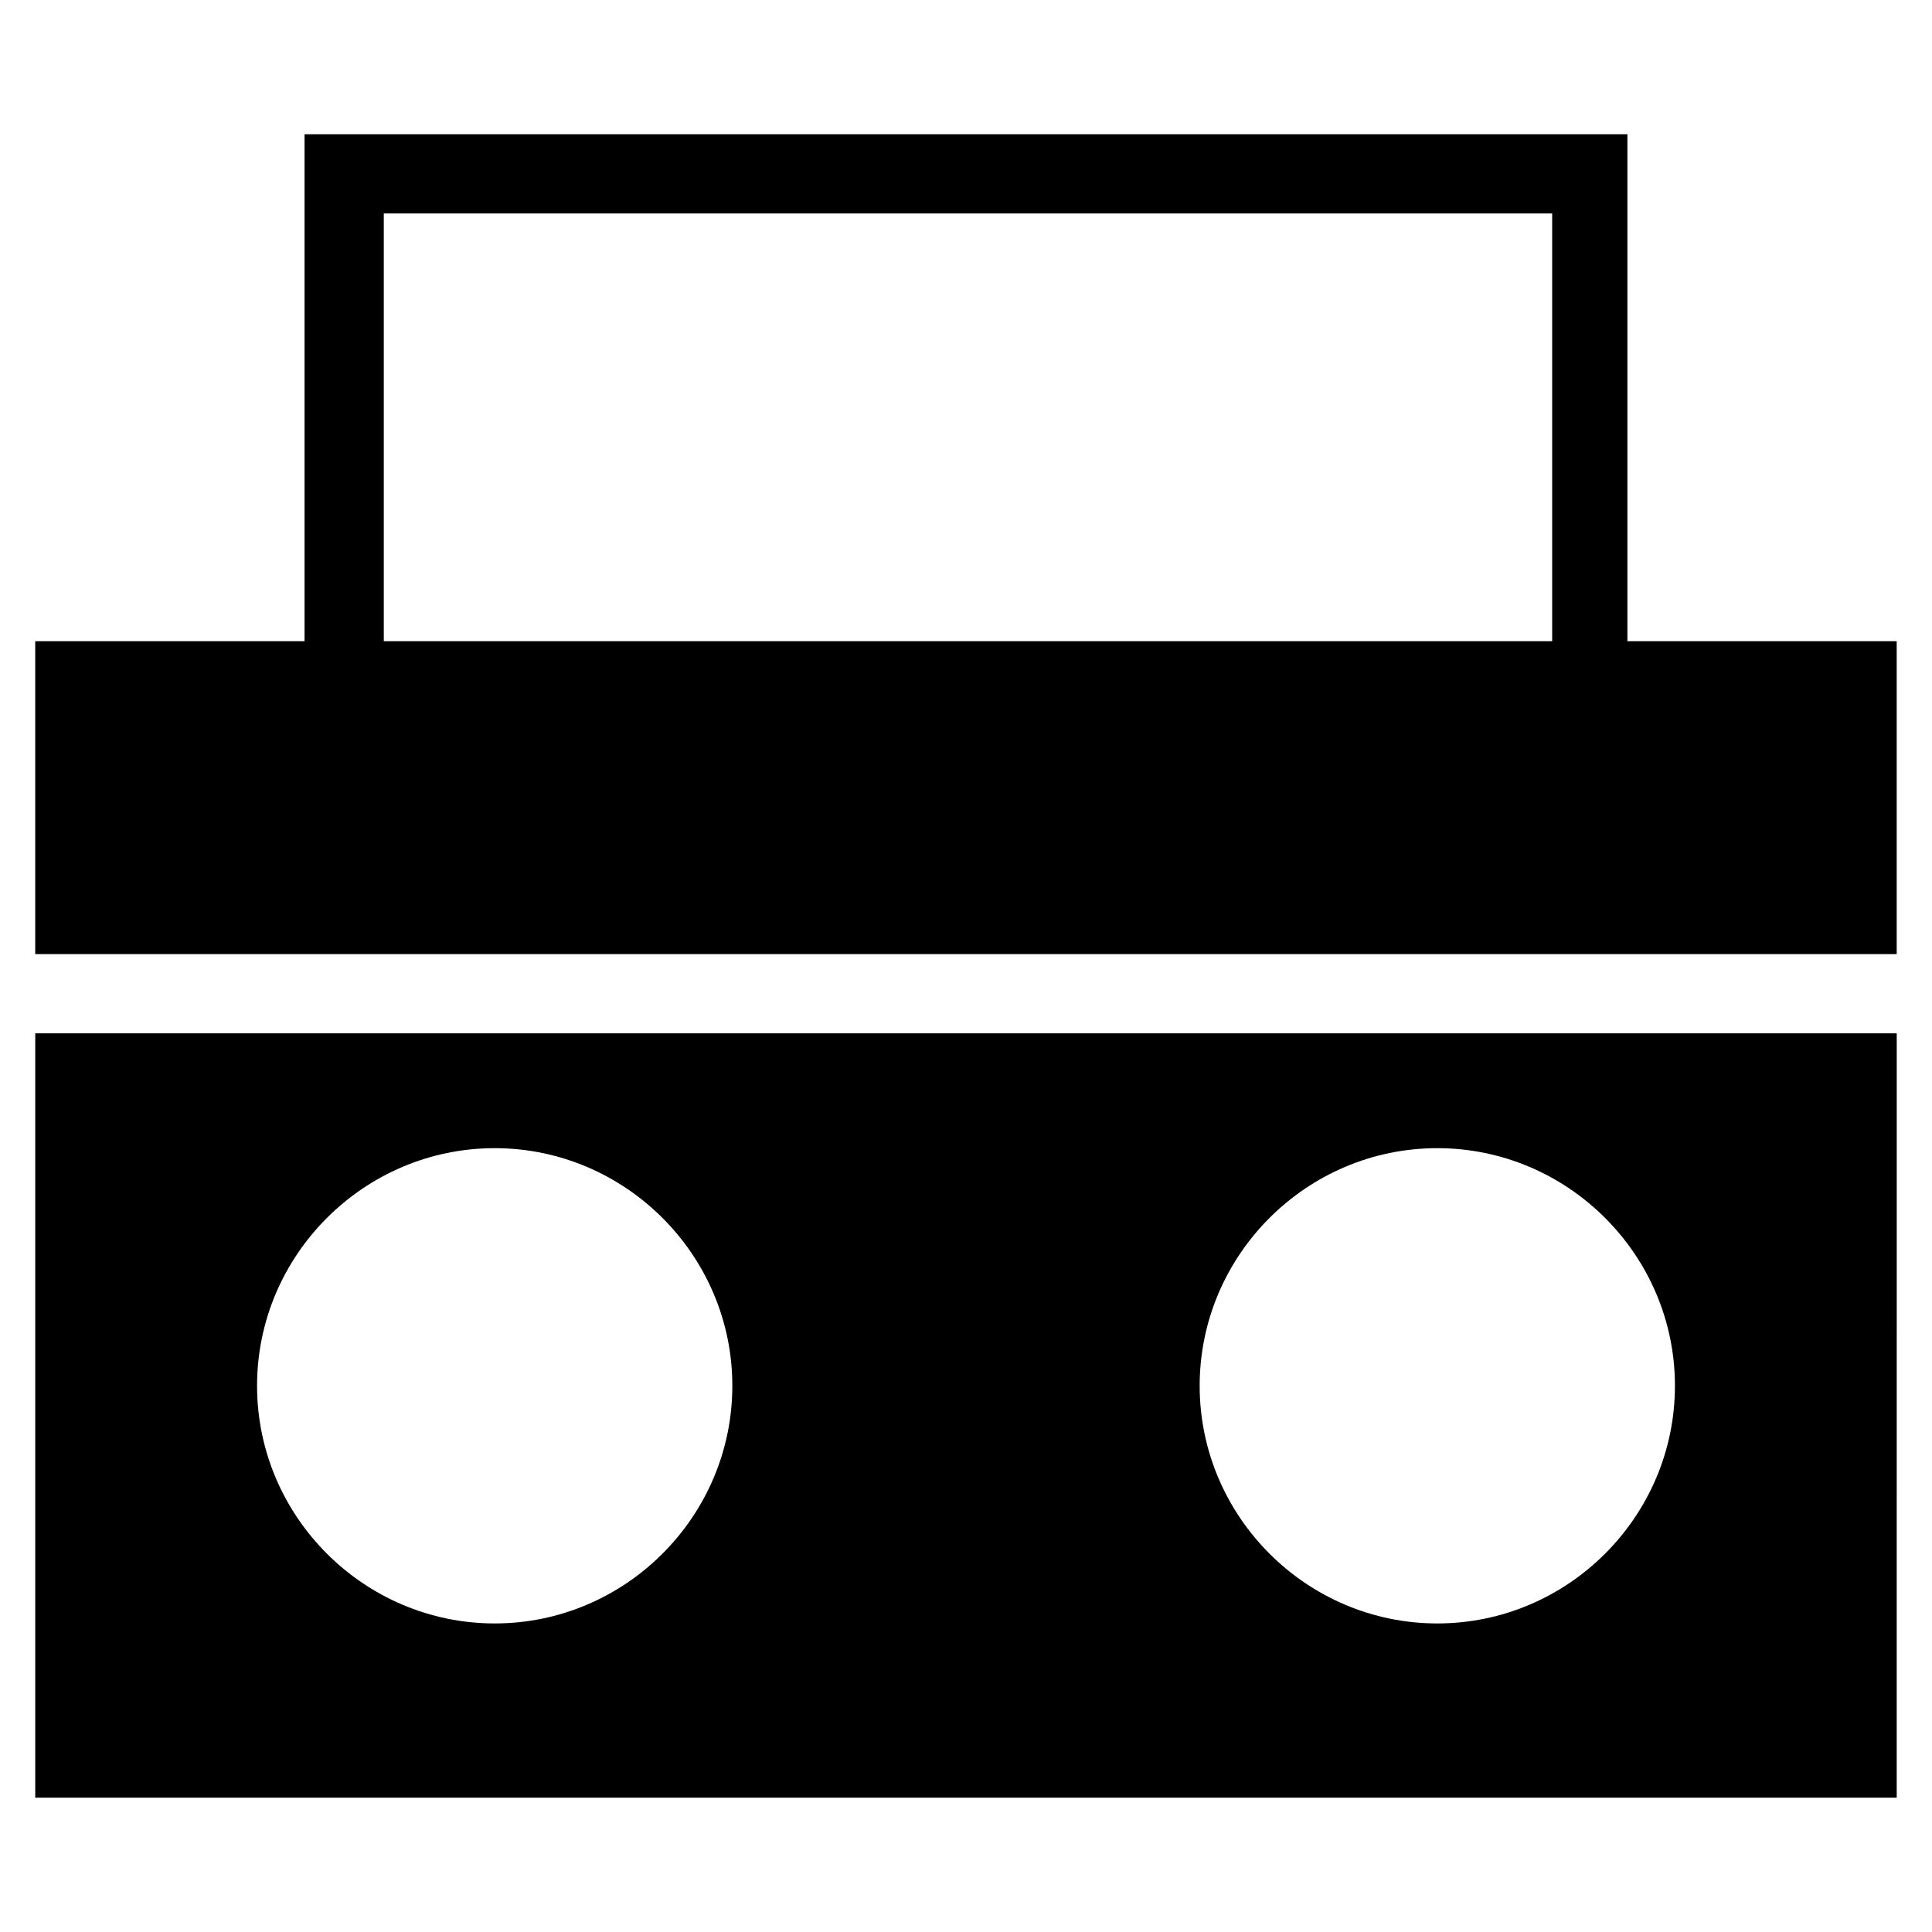 <?xml version="1.0" encoding="UTF-8"?>
<!-- Uploaded to: ICON Repo, www.iconrepo.com, Generator: ICON Repo Mixer Tools -->
<svg fill="#000000" width="800px" height="800px" version="1.1" viewBox="144 144 512 512" xmlns="http://www.w3.org/2000/svg">
 <g>
  <path d="m575.28 313.93v-134.35h-350.57v134.35h-71.375v82.918h493.31v-82.918h-71.371zm-329.57-113.36h309.63v113.36h-309.63z"/>
  <path d="m153.34 417.84v202.57h493.31l0.004-202.57zm121.76 156.39c-34.637 0-62.977-28.34-62.977-62.977 0-34.637 28.34-62.977 62.977-62.977 34.637 0 62.977 28.34 62.977 62.977-0.004 34.637-28.34 62.977-62.977 62.977zm249.8 0c-34.637 0-62.977-28.34-62.977-62.977 0-34.637 28.34-62.977 62.977-62.977 34.637 0 62.977 28.34 62.977 62.977 0 34.637-28.34 62.977-62.977 62.977z"/>
 </g>
</svg>